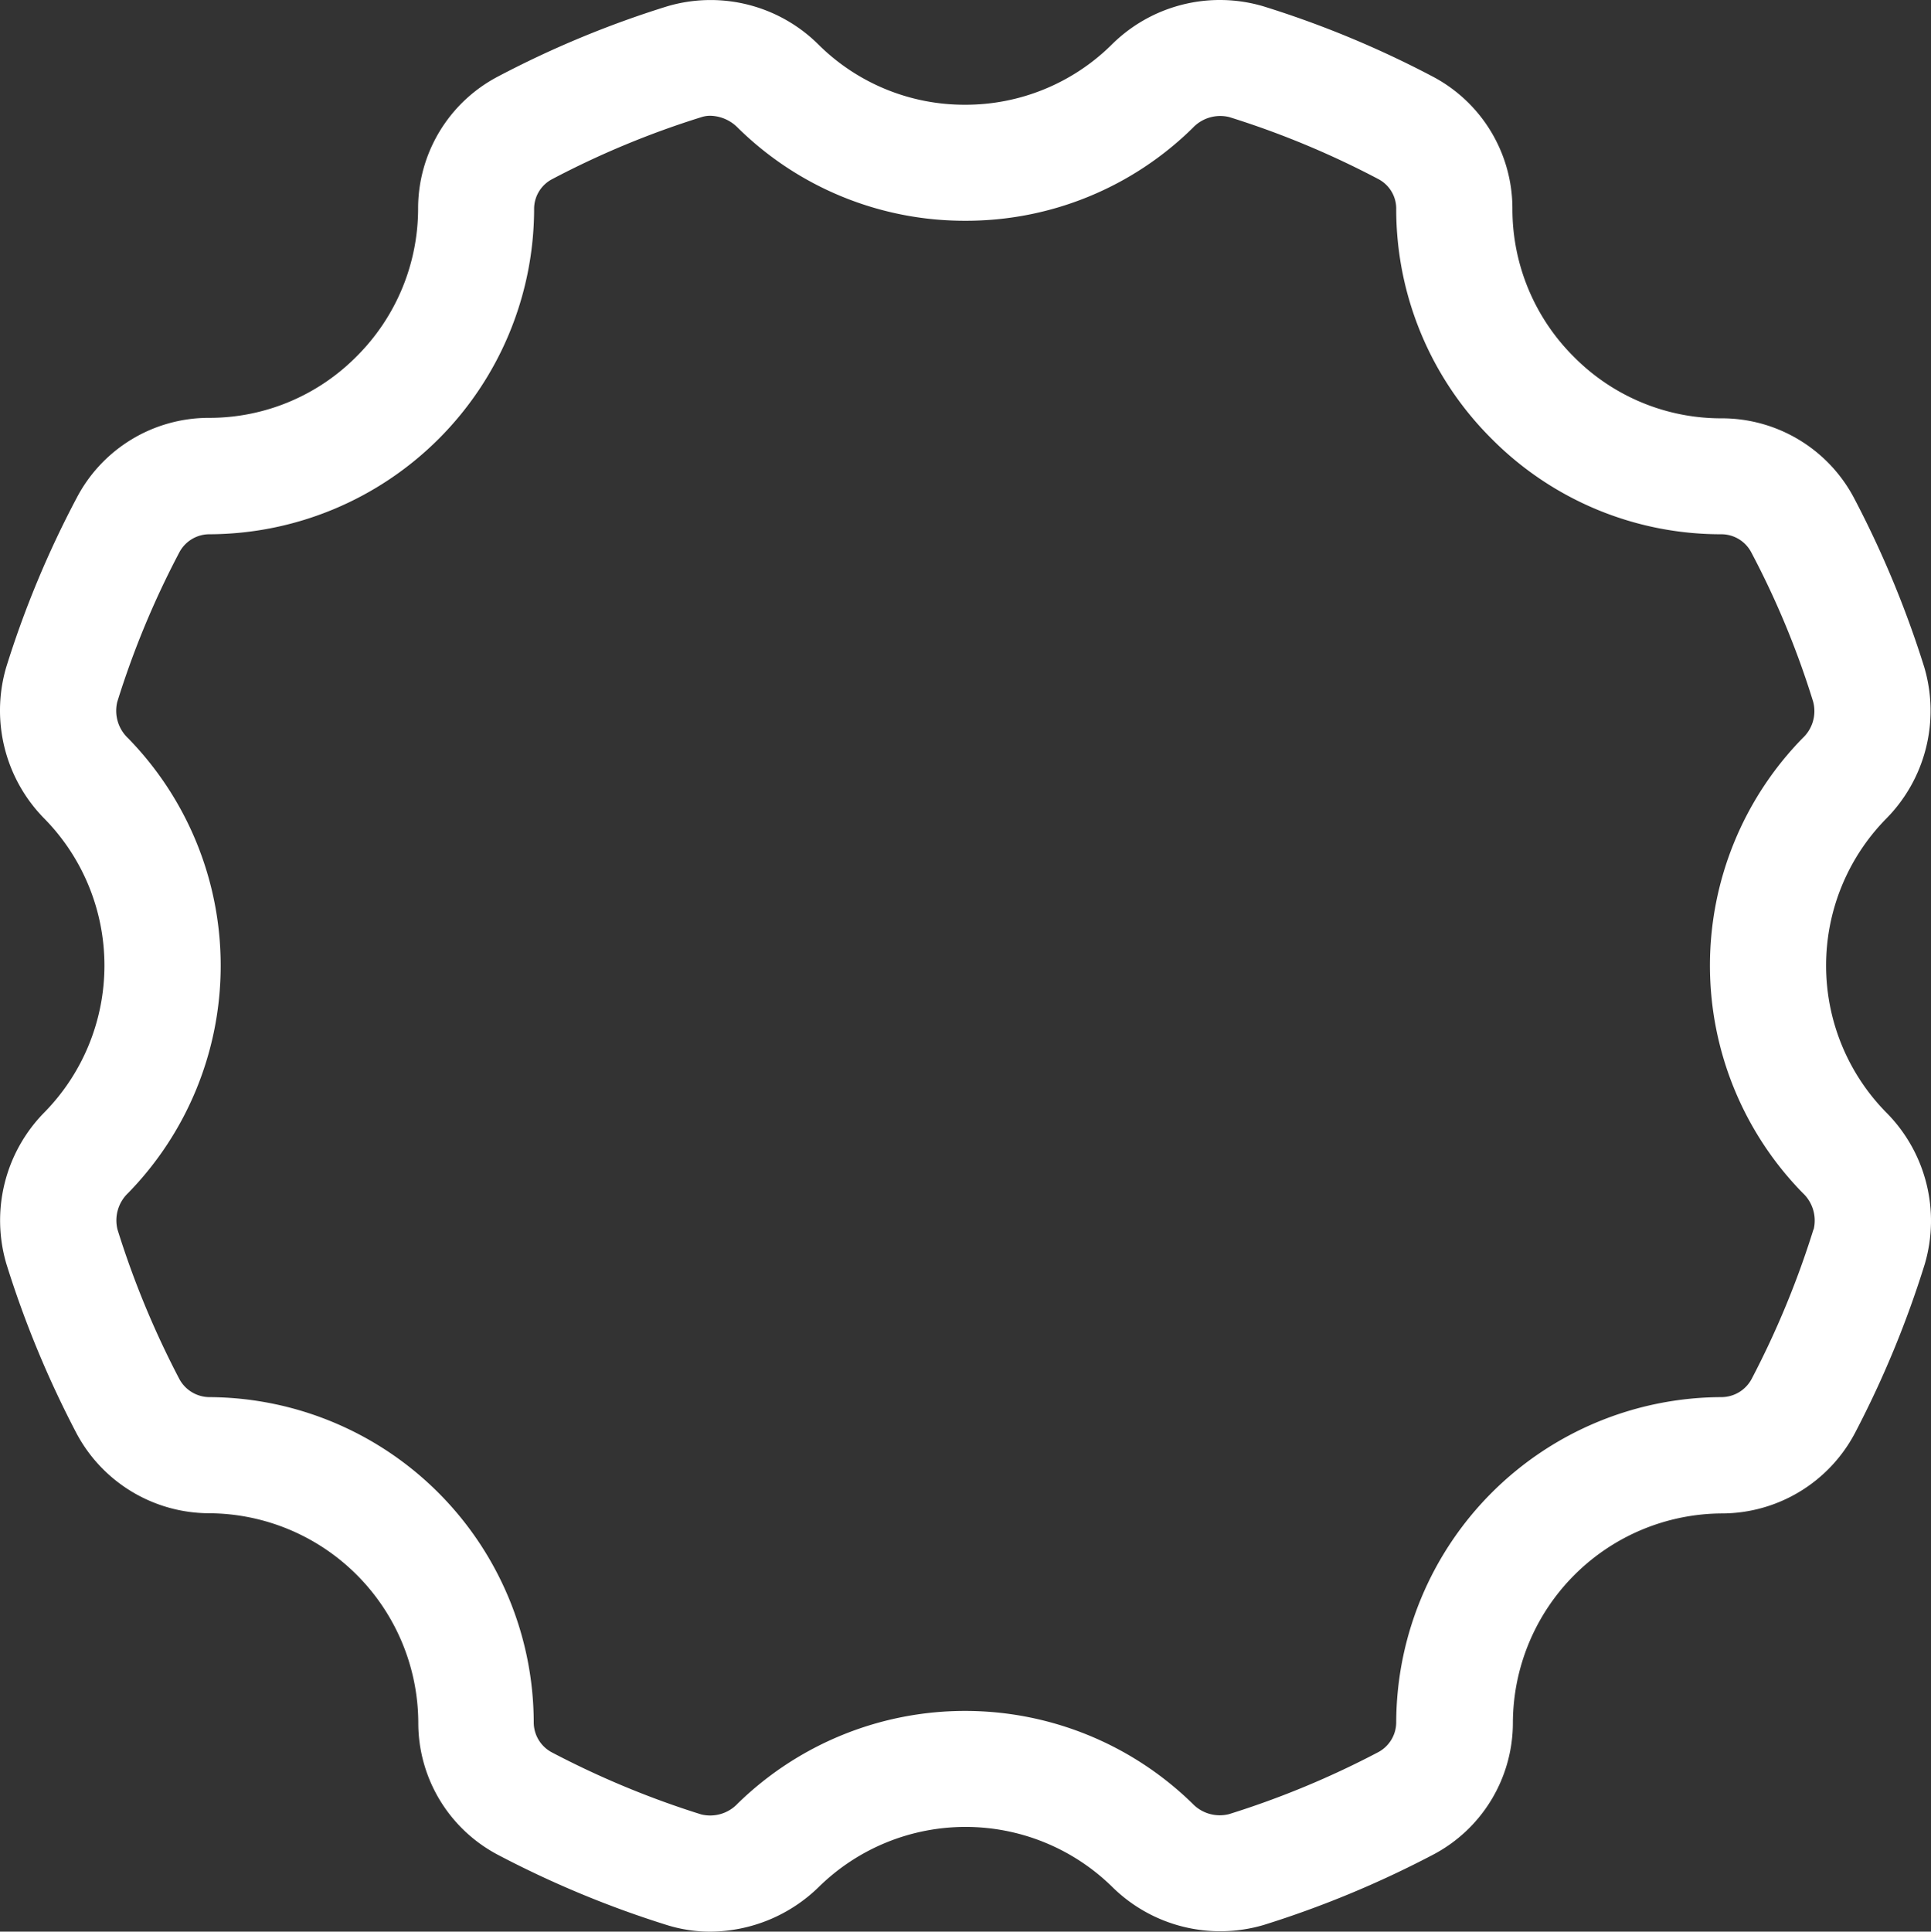 <?xml version="1.0" encoding="UTF-8" standalone="no"?>
<svg
   viewBox="0 0 205.079 205.123"
   version="1.1"
   id="svg260"
   sodipodi:docname="gear.svg"
   width="205.079"
   height="205.123"
   inkscape:version="1.1.1 (3bf5ae0d25, 2021-09-20)"
   xmlns:inkscape="http://www.inkscape.org/namespaces/inkscape"
   xmlns:sodipodi="http://sodipodi.sourceforge.net/DTD/sodipodi-0.dtd"
   xmlns="http://www.w3.org/2000/svg"
   xmlns:svg="http://www.w3.org/2000/svg">
  <rect x="0" y="0" width="205.079" height="205.123" fill="#333333" stroke="none"/>
  <sodipodi:namedview
     id="namedview262"
     pagecolor="#ffffff"
     bordercolor="#666666"
     borderopacity="1.0"
     inkscape:pageshadow="2"
     inkscape:pageopacity="0.0"
     inkscape:pagecheckerboard="0"
     showgrid="false"
     inkscape:zoom="2.2248869"
     inkscape:cx="36.631075"
     inkscape:cy="109.89323"
     inkscape:window-width="1920"
     inkscape:window-height="1017"
     inkscape:window-x="1912"
     inkscape:window-y="-8"
     inkscape:window-maximized="1"
     inkscape:current-layer="Layer_1-2"
     width="767.23px"
     fit-margin-top="0"
     fit-margin-left="0"
     fit-margin-right="0"
     fit-margin-bottom="0" />
  <defs
     id="defs220">
    <style
       id="style213">.cls-1{fill:#fff;}.cls-2{fill:url(#linear-gradient);}</style>
    <linearGradient
       id="linear-gradient"
       x1="89.68"
       y1="151.82"
       x2="22.55"
       y2="51.12"
       gradientUnits="userSpaceOnUse"
       gradientTransform="translate(-82.701,-12.135)">
      <stop
         offset="0"
         stop-color="#f9830b"
         id="stop215" />
      <stop
         offset="1"
         stop-color="#f9b210"
         id="stop217" />
    </linearGradient>
  </defs>
  <g
     id="Layer_2"
     data-name="Layer 2"
     transform="translate(-33.716,-0.027)">
    <g
       id="Layer_1-2"
       data-name="Layer 1">
      <path
         class="cls-1"
         d="m 234,118.12 v 0 a 22.25,22.25 0 0 1 0,-31.12 16.3,16.3 0 0 0 4.09,-16.09 107.62,107.62 0 0 0 -7.47,-18 15.87,15.87 0 0 0 -14.07,-8.46 22,22 0 0 1 -15.67,-6.52 22.12,22.12 0 0 1 -6.54,-15.68 15.85,15.85 0 0 0 -8.44,-14.08 106.17,106.17 0 0 0 -18,-7.47 16.28,16.28 0 0 0 -16.15,4.1 22.07,22.07 0 0 1 -15.54,6.35 22,22 0 0 1 -15.55,-6.37 16.24,16.24 0 0 0 -16.09,-4.08 106,106 0 0 0 -18,7.47 15.82,15.82 0 0 0 -8.45,14 22.17,22.17 0 0 1 -6.54,15.71 22,22 0 0 1 -15.67,6.52 15.83,15.83 0 0 0 -14.05,8.5 105.34,105.34 0 0 0 -7.49,18 16.34,16.34 0 0 0 4.1,16.1 22.26,22.26 0 0 1 0,31.11 16.34,16.34 0 0 0 -4.08,16.12 108,108 0 0 0 7.45,18 16,16 0 0 0 14.09,8.49 22.33,22.33 0 0 1 22.21,22.21 15.83,15.83 0 0 0 8.47,14.07 107.58,107.58 0 0 0 18,7.47 15.38,15.38 0 0 0 4.54,0.68 16.61,16.61 0 0 0 11.56,-4.78 22.24,22.24 0 0 1 31.1,0 16.32,16.32 0 0 0 16.12,4.07 107.89,107.89 0 0 0 18,-7.47 15.83,15.83 0 0 0 8.46,-14 22.31,22.31 0 0 1 22.25,-22.23 16,16 0 0 0 14.06,-8.5 107.36,107.36 0 0 0 7.44,-18 16.3,16.3 0 0 0 -4.14,-16.12 z m -7.69,12.47 a 95.32,95.32 0 0 1 -6.57,15.88 3.65,3.65 0 0 1 -3.19,1.92 34.64,34.64 0 0 0 -34.55,34.52 3.61,3.61 0 0 1 -1.87,3.16 94.66,94.66 0 0 1 -15.88,6.6 4,4 0 0 1 -3.89,-1.12 34.56,34.56 0 0 0 -48.3,0 4,4 0 0 1 -3.88,1.15 95.3,95.3 0 0 1 -15.88,-6.6 3.61,3.61 0 0 1 -1.9,-3.19 34.62,34.62 0 0 0 -34.4,-34.52 3.66,3.66 0 0 1 -3.23,-1.91 95.42,95.42 0 0 1 -6.57,-15.87 4,4 0 0 1 1.12,-3.89 34.57,34.57 0 0 0 0,-48.3 4,4 0 0 1 -1.15,-3.86 93.61,93.61 0 0 1 6.61,-15.91 3.61,3.61 0 0 1 3.17,-1.89 34.59,34.59 0 0 0 34.49,-34.52 3.56,3.56 0 0 1 1.9,-3.18 93.77,93.77 0 0 1 15.89,-6.6 3,3 0 0 1 0.94,-0.14 4.22,4.22 0 0 1 2.91,1.28 34.31,34.31 0 0 0 24.16,9.87 34.3,34.3 0 0 0 24.15,-9.86 4,4 0 0 1 3.88,-1.15 93.92,93.92 0 0 1 15.88,6.61 3.54,3.54 0 0 1 1.85,3.18 34.39,34.39 0 0 0 10.14,24.38 34.28,34.28 0 0 0 24.39,10.13 3.59,3.59 0 0 1 3.16,1.89 91.6,91.6 0 0 1 6.59,15.89 3.91,3.91 0 0 1 -1.12,3.87 34.54,34.54 0 0 0 0,48.29 4,4 0 0 1 1.17,3.89 z"
         id="path252" />
    </g>
  </g>
</svg>
